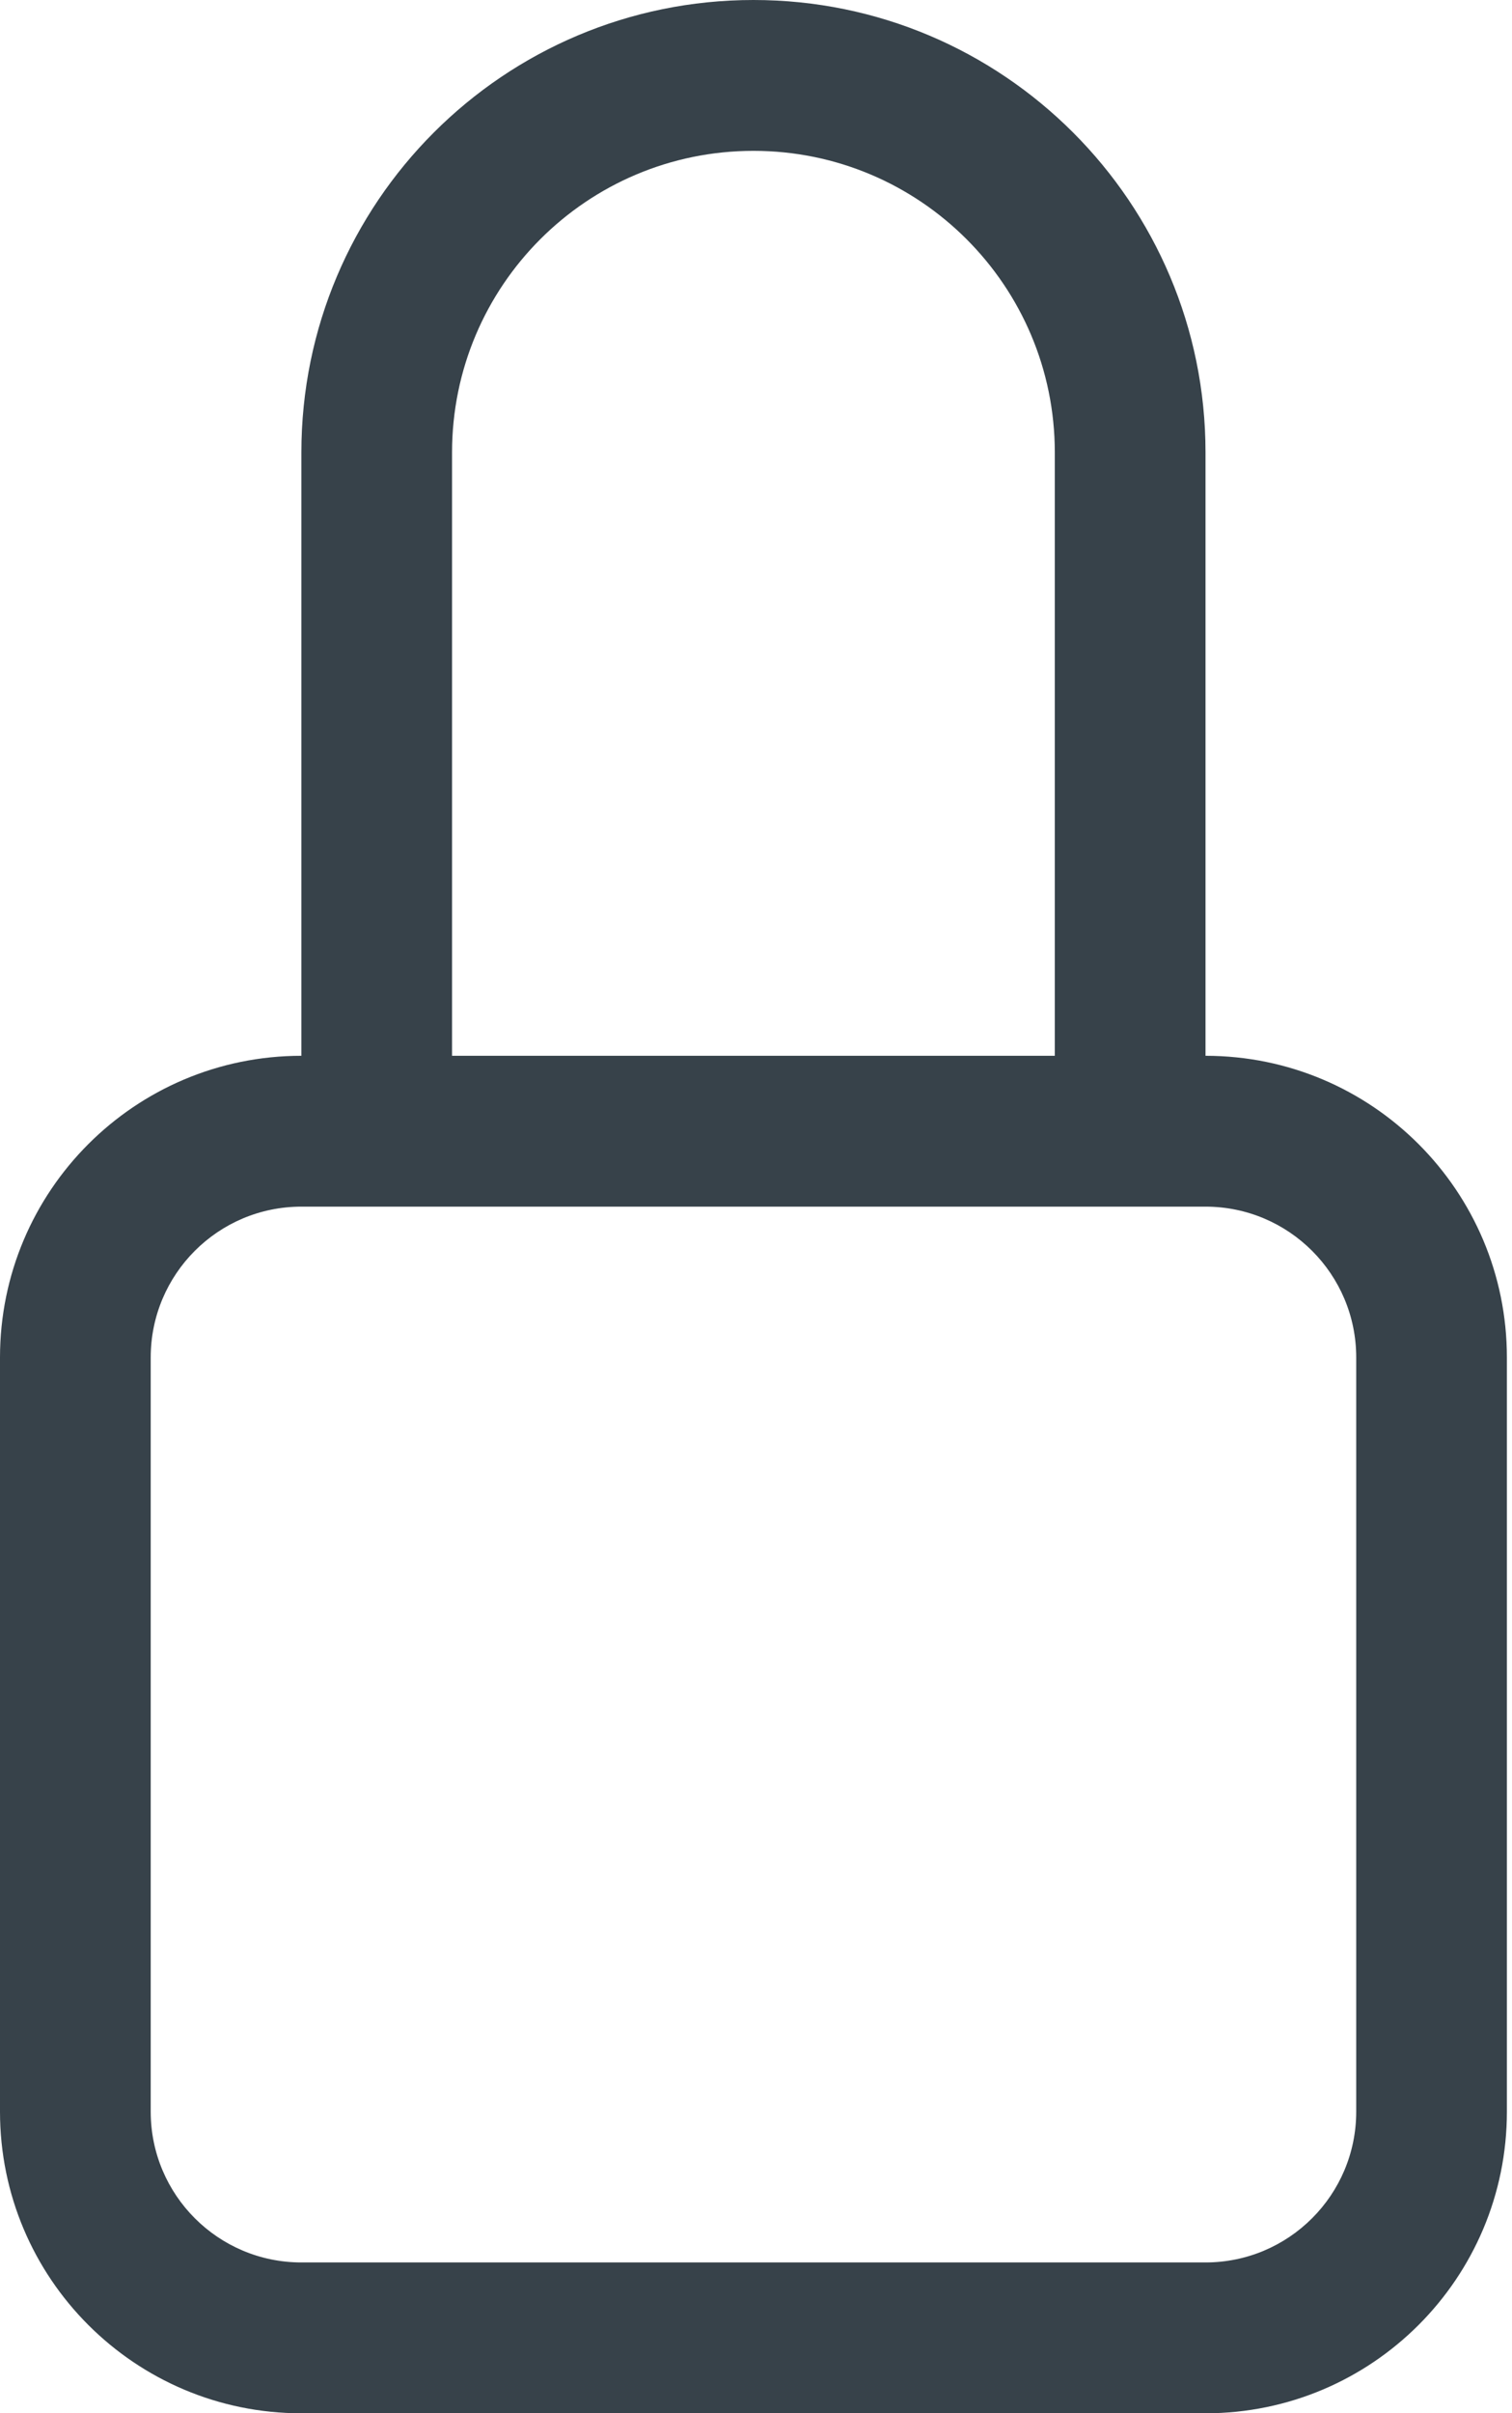 <?xml version="1.0" encoding="UTF-8"?> <svg xmlns="http://www.w3.org/2000/svg" width="37" height="59" viewBox="0 0 37 59" fill="none"><path d="M18.438 3.688C22.511 3.688 25.812 6.989 25.812 11.062V25.812H11.062V11.062C11.062 6.989 14.364 3.688 18.438 3.688ZM29.5 25.812V11.062C29.5 4.953 24.547 0 18.438 0C12.328 0 7.375 4.953 7.375 11.062V25.812C3.302 25.812 0 29.114 0 33.188V51.625C0 55.698 3.302 59 7.375 59H29.5C33.573 59 36.875 55.698 36.875 51.625V33.188C36.875 29.114 33.573 25.812 29.5 25.812ZM7.375 29.5H29.5C31.537 29.5 33.188 31.151 33.188 33.188V51.625C33.188 53.661 31.537 55.312 29.5 55.312H7.375C5.338 55.312 3.688 53.661 3.688 51.625V33.188C3.688 31.151 5.338 29.5 7.375 29.5Z" fill="#37424A"></path></svg> 